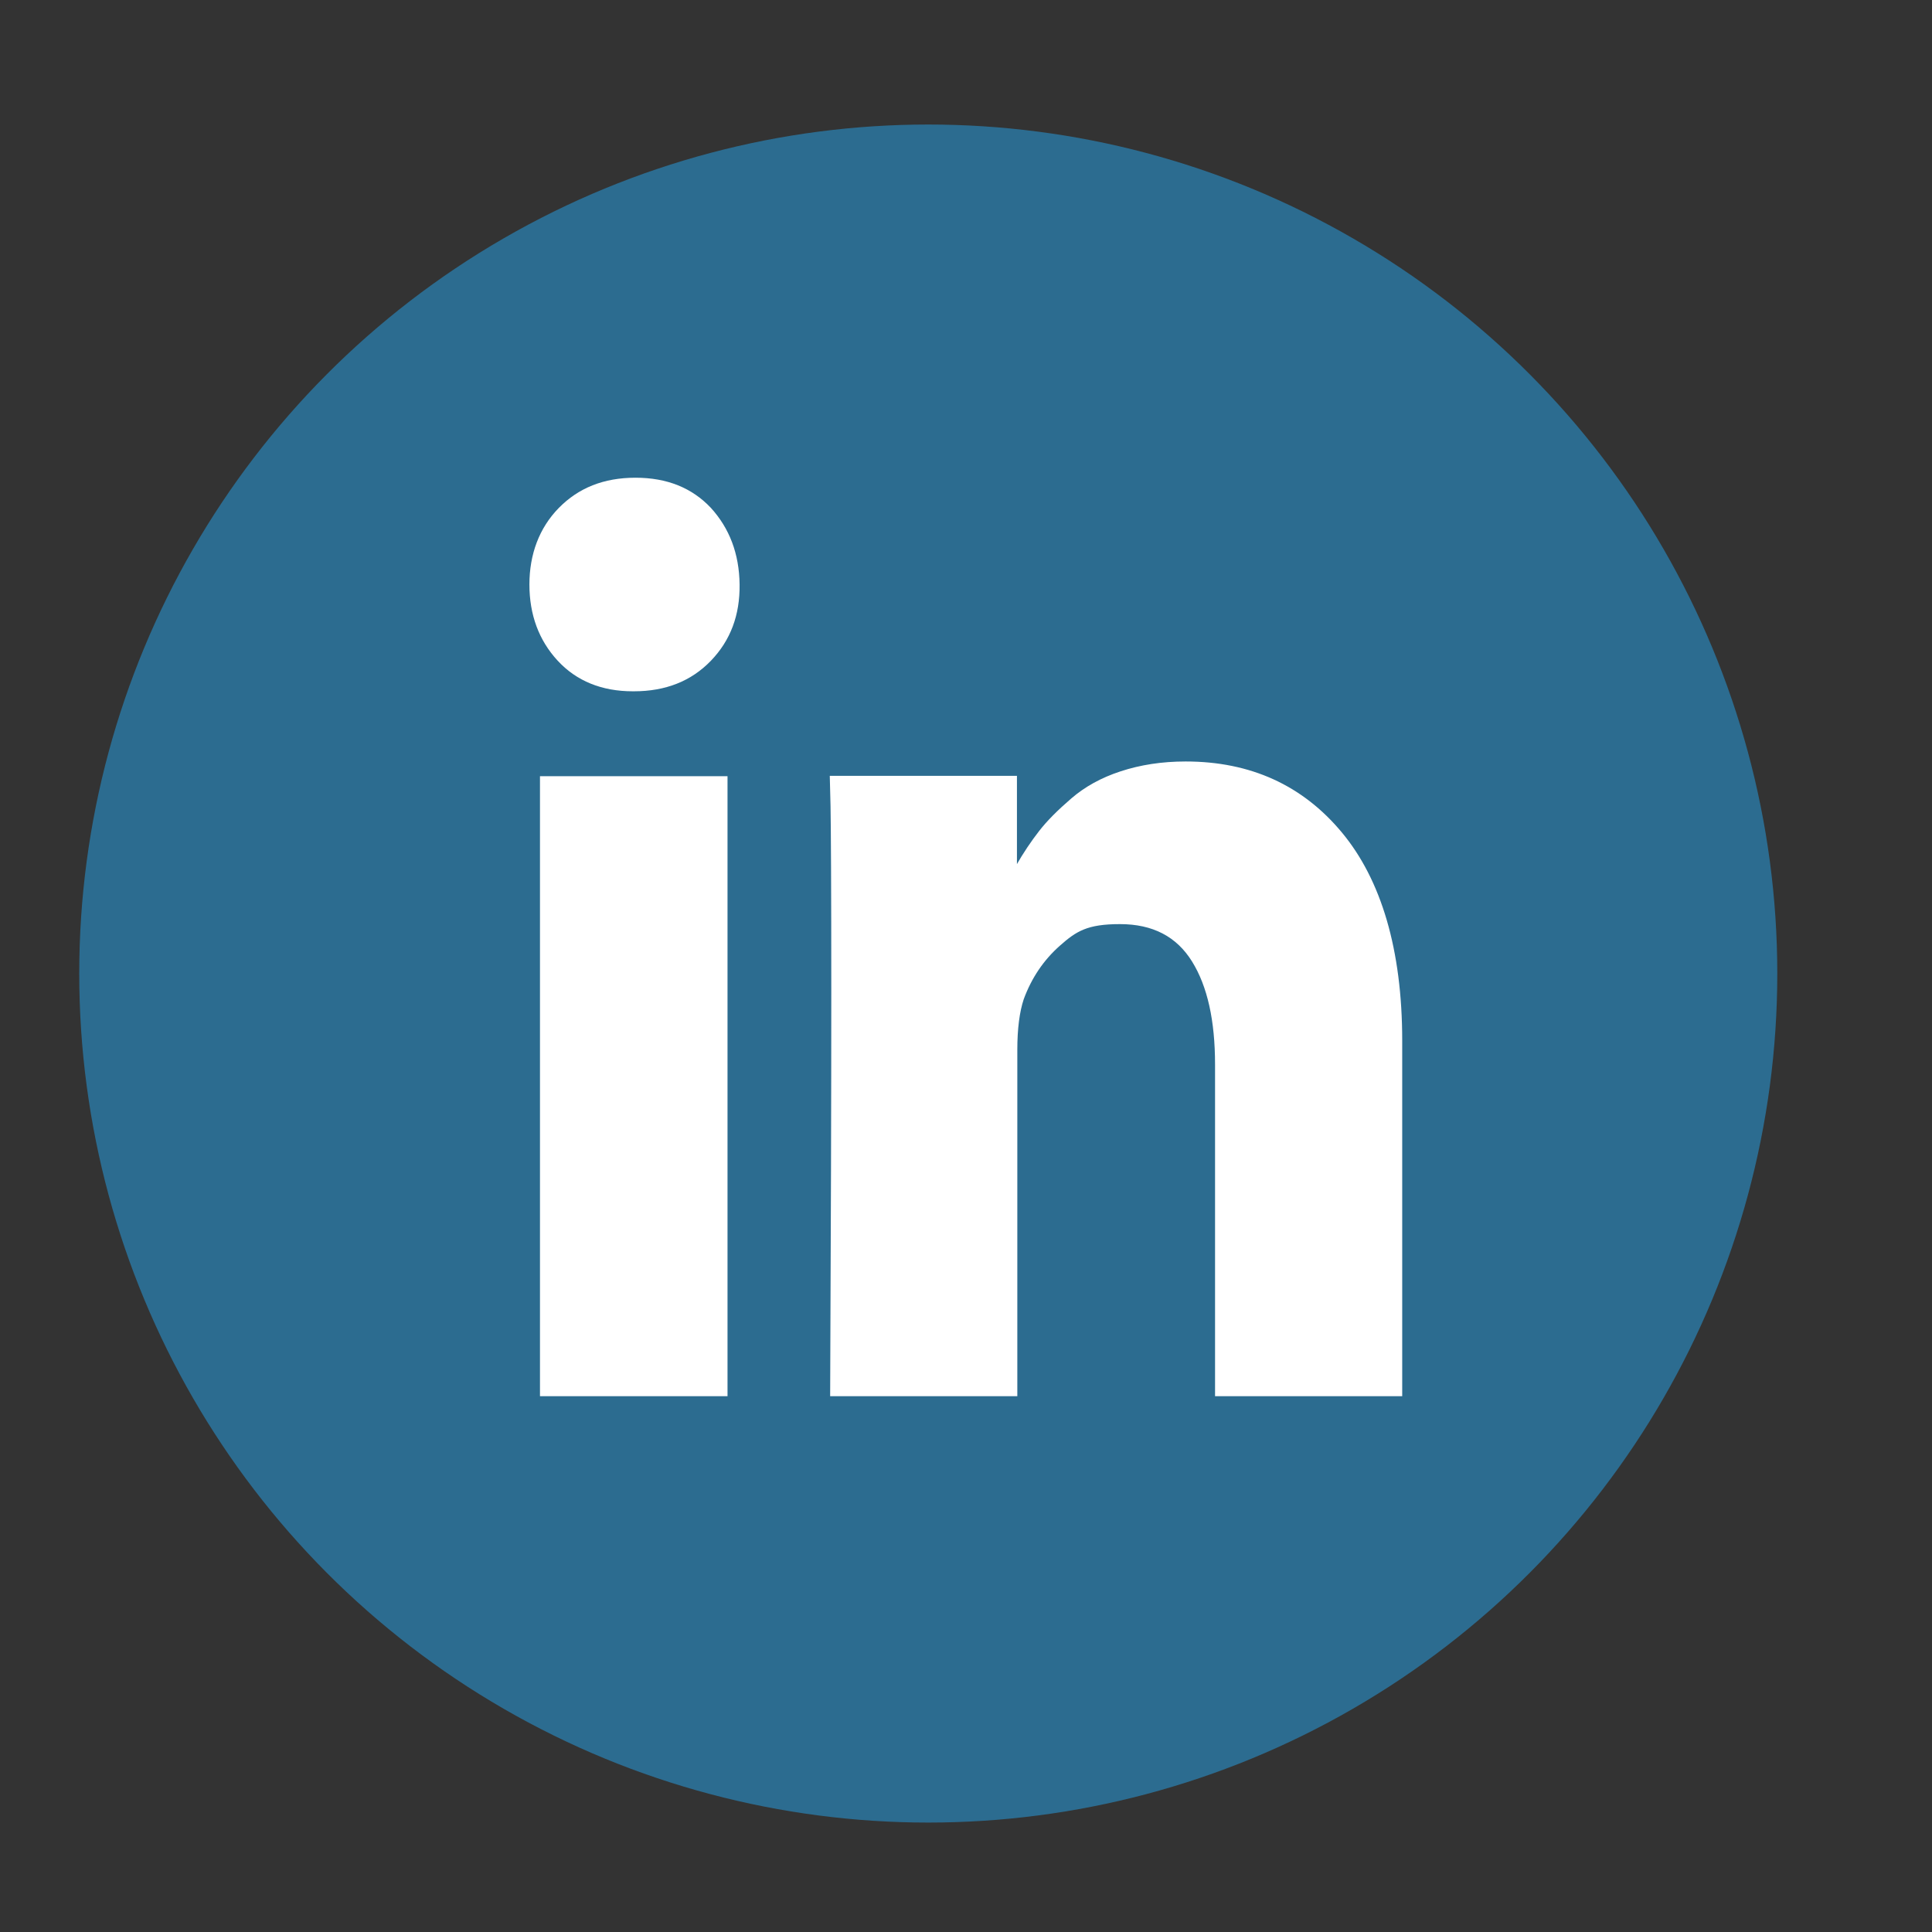 <?xml version="1.0" encoding="UTF-8"?> <svg xmlns="http://www.w3.org/2000/svg" id="Layer_1" version="1.1" viewBox="0 0 512 512"><rect x="0" y="0" width="512" height="512" fill="#333333" stroke="none"/><defs><style> .st0 { fill: #fff; } .st1 { fill: #2c6c90; } </style></defs><circle class="st1" cx="246" cy="258" r="225"></circle><path class="st0" d="M192.8,205.7v164.3h-49.7v-164.3h49.7ZM196,154.9c.1,8.1-2.4,14.8-7.6,20.2-5.2,5.4-12,8.1-20.4,8.1h-.3c-8.2,0-14.9-2.7-19.9-8.1-5-5.4-7.5-12.2-7.5-20.2s2.6-15,7.8-20.3,11.9-8,20.3-8,15,2.7,20,8c4.9,5.4,7.5,12.1,7.6,20.3ZM371.6,275.8v94.2h-49.6v-87.9c0-11.6-2-20.7-6.1-27.3-4.1-6.6-10.4-9.9-19.1-9.9s-11.6,1.9-15.9,5.7-7.5,8.5-9.6,14.2c-1.1,3.3-1.7,7.8-1.7,13.4v91.8h-49.6c.2-44.1.3-79.9.3-107.3s-.1-43.8-.2-49.1l-.2-8h49.6v23.9h-.3c2-3.5,4.1-6.6,6.2-9.3s4.9-5.5,8.5-8.6,7.9-5.5,13.1-7.2,10.9-2.6,17.2-2.6c17.2,0,31,6.3,41.4,18.8s16,31,16,55.2Z"></path></svg> 